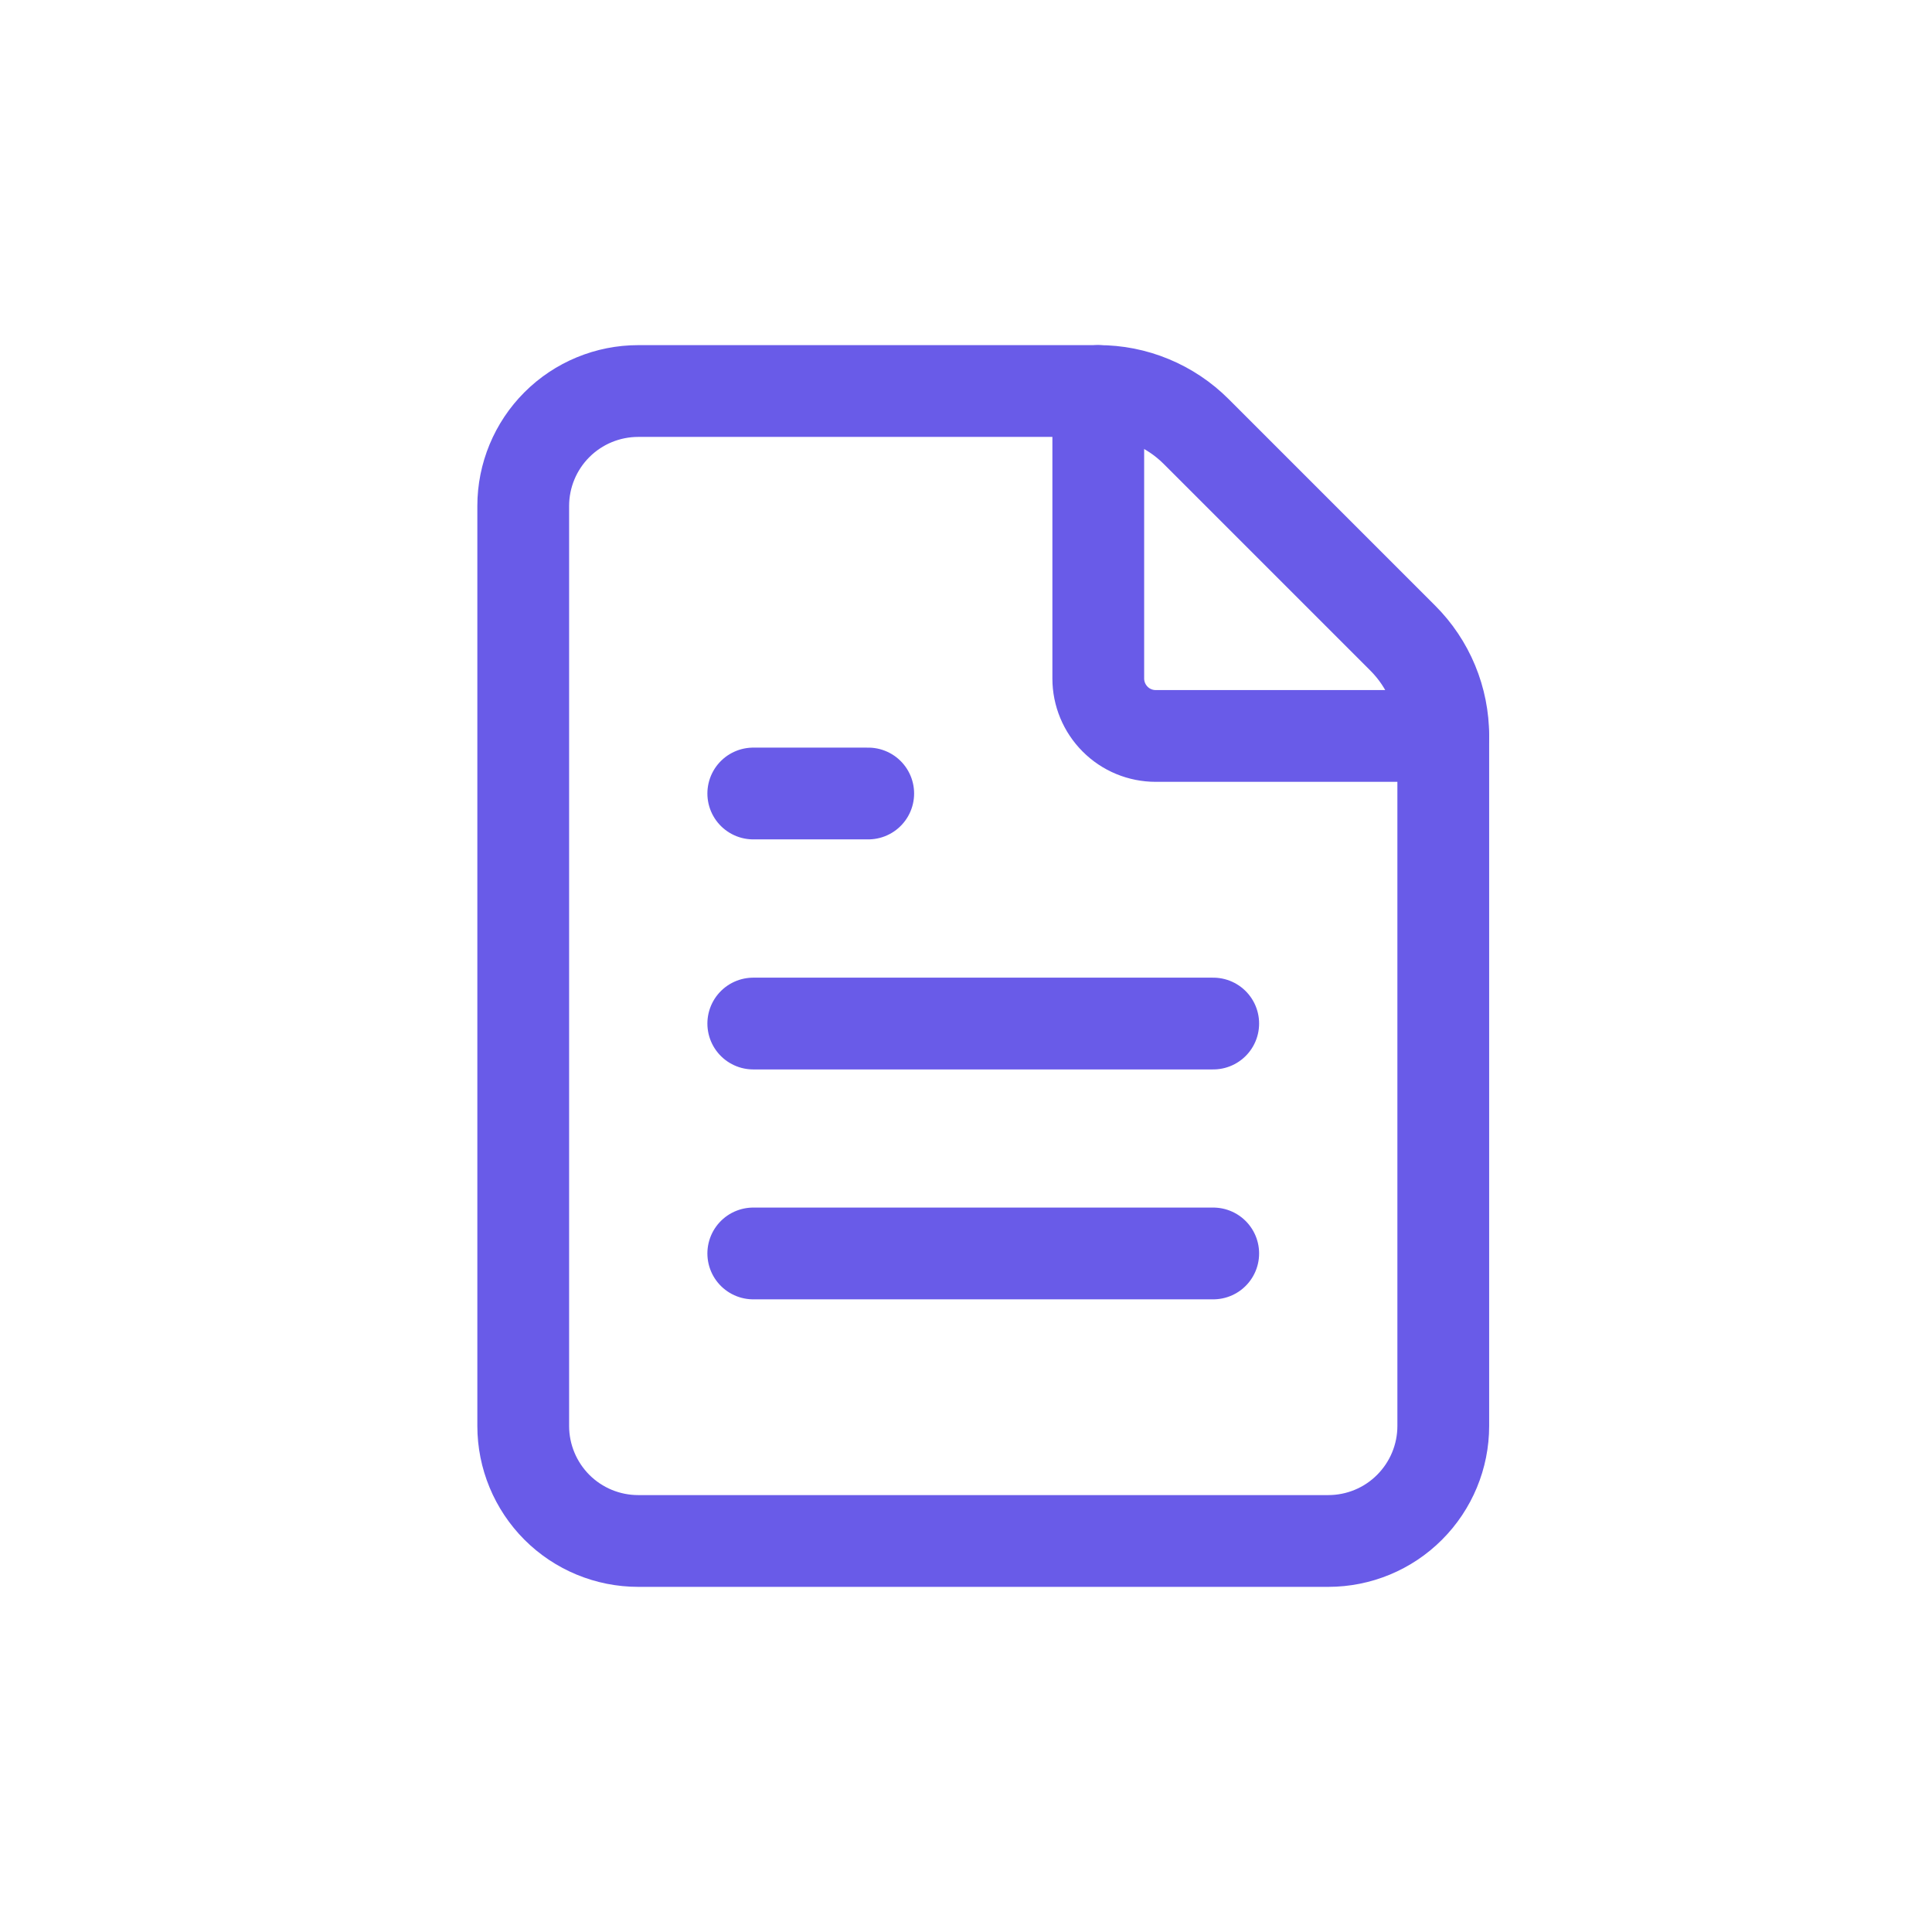 <svg width="28" height="28" viewBox="0 0 28 28" fill="none" xmlns="http://www.w3.org/2000/svg">
<path d="M9.25 22.333C8.808 22.333 8.384 22.158 8.071 21.845C7.759 21.532 7.583 21.108 7.583 20.666V7.333C7.583 6.891 7.759 6.467 8.071 6.155C8.384 5.842 8.808 5.667 9.25 5.667H15.917C16.18 5.666 16.442 5.718 16.685 5.819C16.929 5.92 17.15 6.068 17.337 6.255L20.327 9.245C20.514 9.431 20.663 9.653 20.764 9.897C20.865 10.141 20.917 10.402 20.917 10.666V20.666C20.917 21.108 20.741 21.532 20.428 21.845C20.116 22.158 19.692 22.333 19.25 22.333H9.25Z" stroke="#695BE8" stroke-width="1.33" stroke-linecap="round" stroke-linejoin="round"/>
<path d="M15.917 5.667V9.833C15.917 10.054 16.005 10.266 16.161 10.422C16.317 10.579 16.529 10.666 16.75 10.666H20.917" stroke="#695BE8" stroke-width="1.33" stroke-linecap="round" stroke-linejoin="round"/>
<path d="M12.583 11.5H10.917" stroke="#695BE8" stroke-width="1.33" stroke-linecap="round" stroke-linejoin="round"/>
<path d="M17.583 14.834H10.917" stroke="#695BE8" stroke-width="1.33" stroke-linecap="round" stroke-linejoin="round"/>
<path d="M17.583 18.166H10.917" stroke="#695BE8" stroke-width="1.33" stroke-linecap="round" stroke-linejoin="round"/>
</svg>
